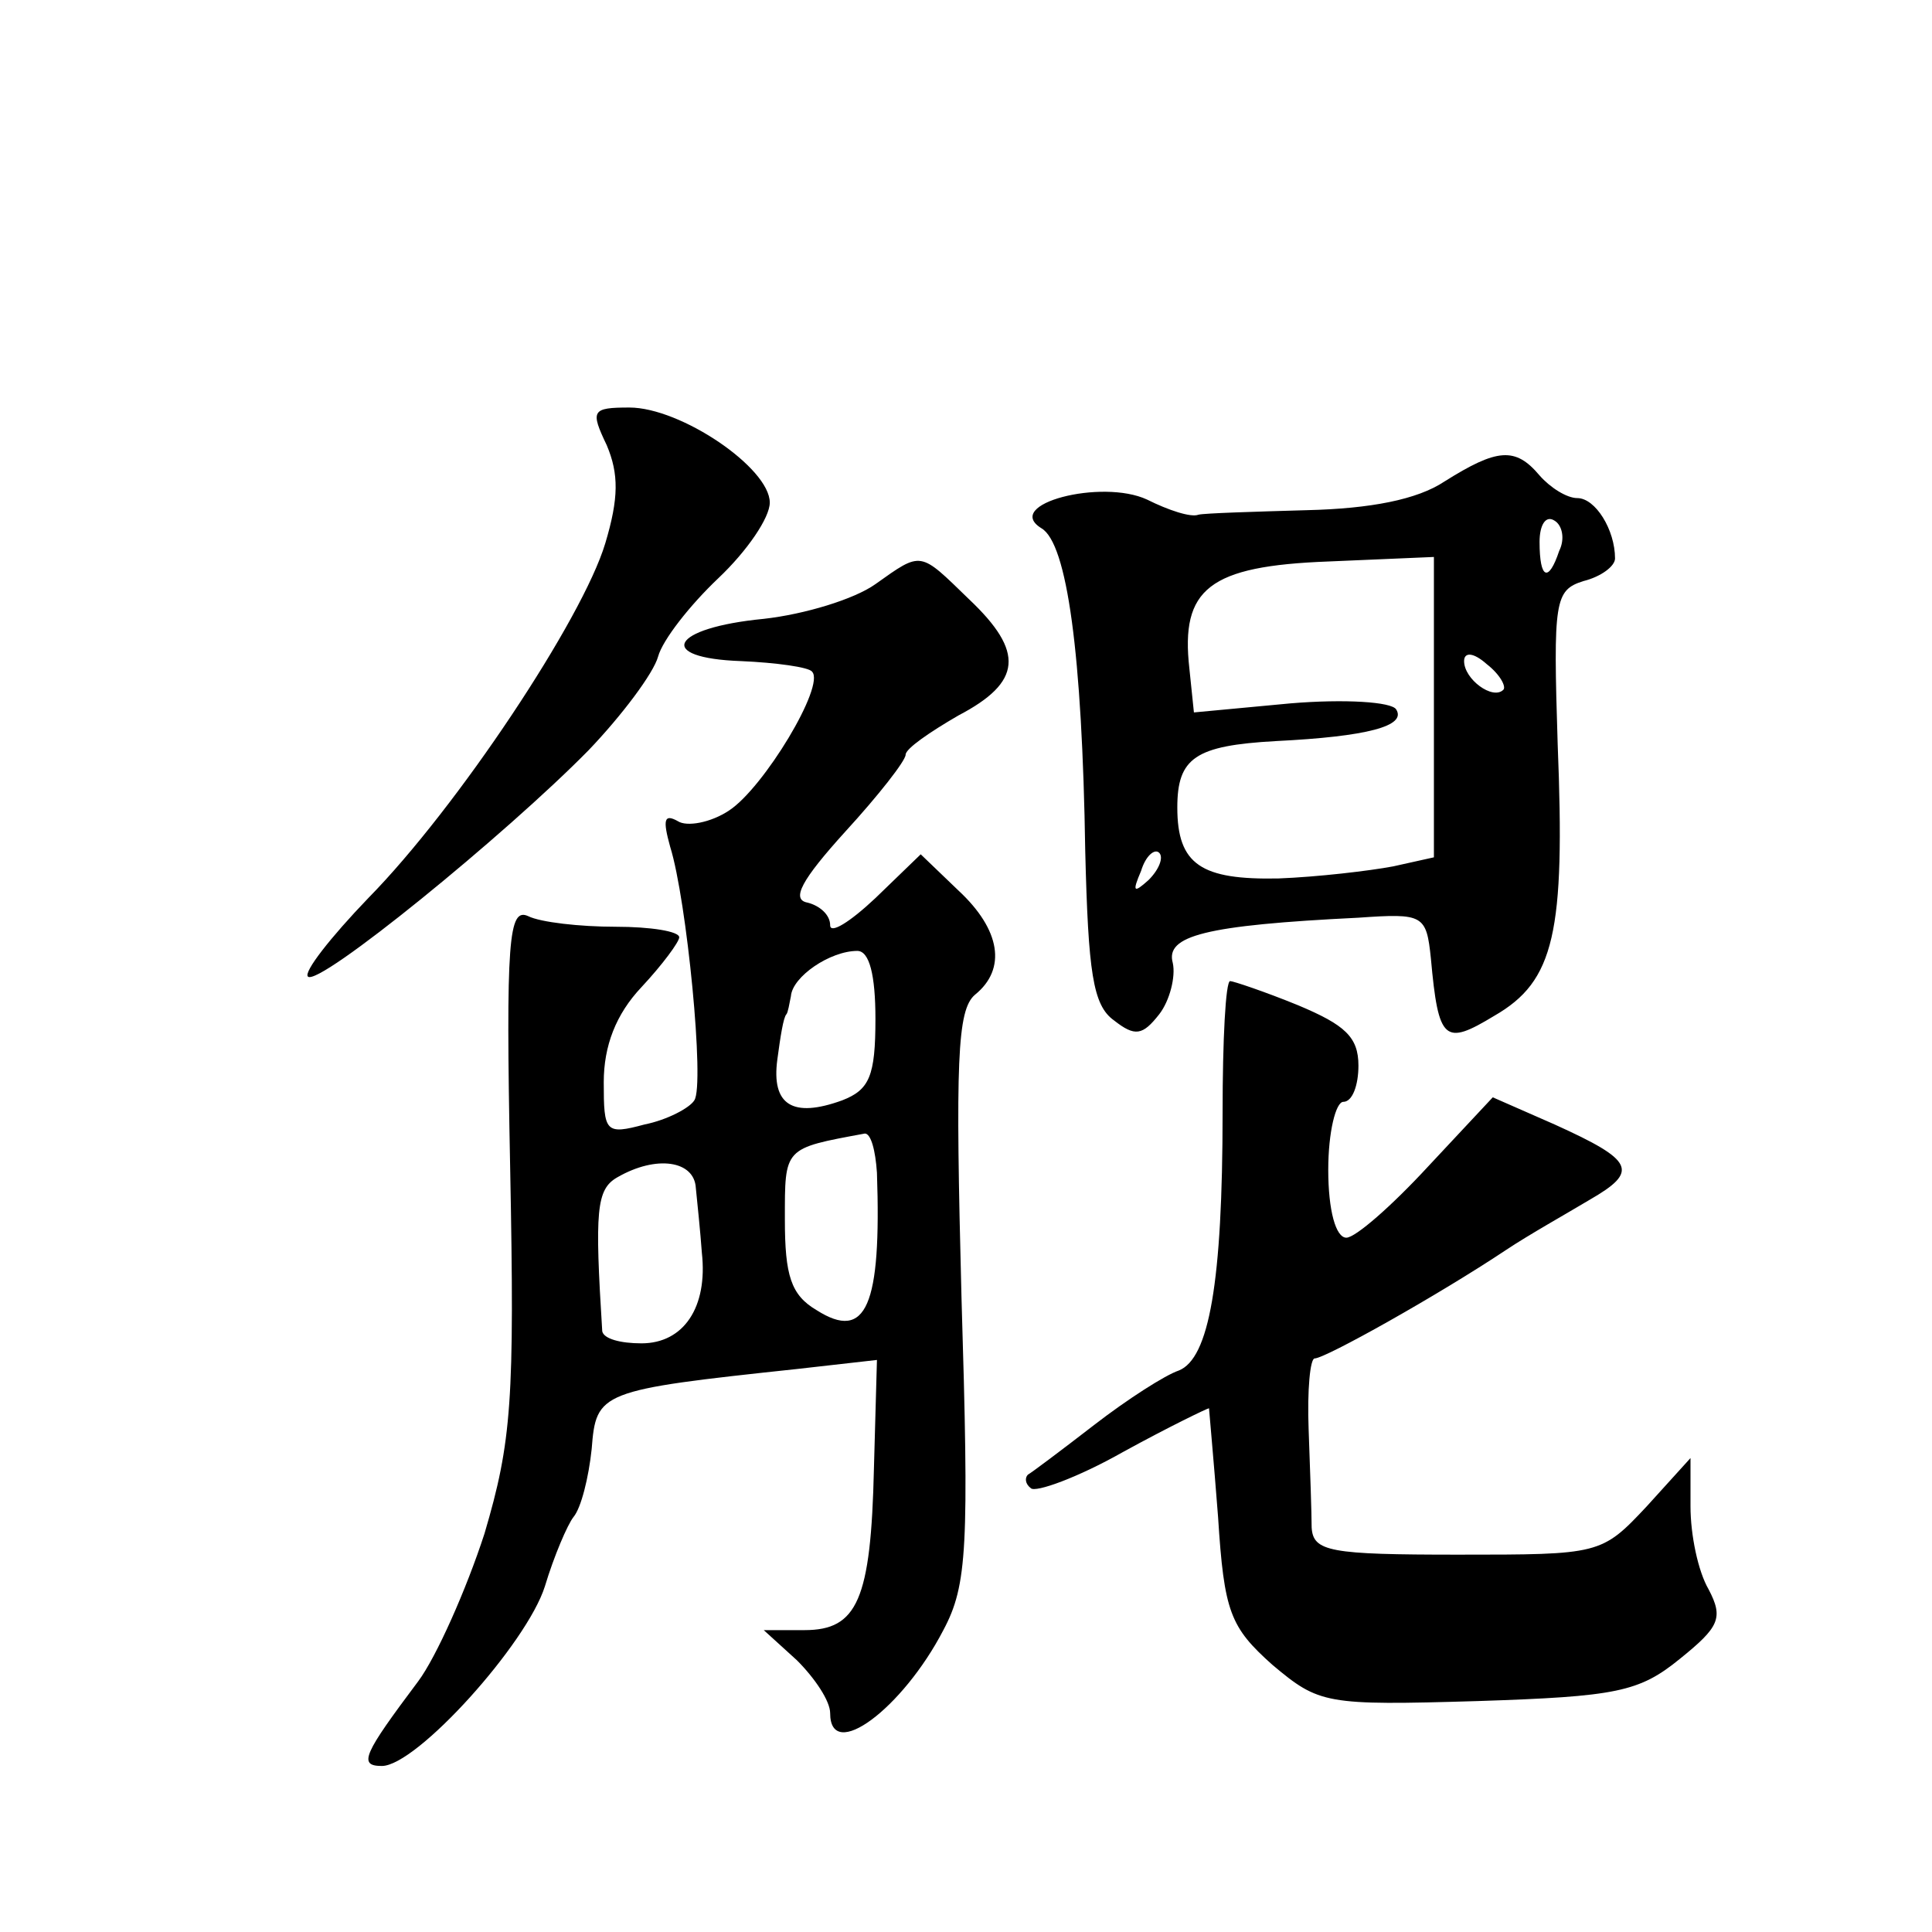 <?xml version="1.0" standalone="no"?>
<!DOCTYPE svg PUBLIC "-//W3C//DTD SVG 20010904//EN"
 "http://www.w3.org/TR/2001/REC-SVG-20010904/DTD/svg10.dtd">
<svg version="1.0" xmlns="http://www.w3.org/2000/svg"
 width="128pt" height="128pt" viewBox="0 0 128 128"
 preserveAspectRatio="xMidYMid meet">
<g transform="translate(0,128) scale(0.1,-0.1)"
fill="#0" stroke="none">
<path d="M402 985 c8 -19 8 -35 -1 -65 -15 -50 -98 -175 -157 -235 -25 -26 -43
-49 -40 -52 7 -7 131 94 186 150 22 23 43 51 46 62 3 11 21 34 40 52 19 18 34 40
34 50 0 23 -59 63 -93 63 -25 0 -26 -2 -15 -25z M957 961 c-18 -12 -49 -18 -91
-19 -35 -1 -68 -2 -72 -3 -5 -2 -20 3 -34 10 -30 14 -96 -3 -70 -19 17 -10 27 -83
29 -214 2 -80 5 -102 19 -112 14 -11 19 -10 30 4 7 9 11 25 9 34 -5 18 21 25 123
30 43 3 45 2 48 -27 5 -55 9 -58 42 -38 40 23 47 55 42 180 -3 95 -2 102 17 108
12 3 21 10 21 15 0 19 -13 40 -25 40 -7 0 -18 7 -25 15 -16 19 -28 18 -63 -4z m76
-46 c-7 -21 -13 -19 -13 6 0 11 4 18 10 14 5 -3 7 -12 3 -20z m-83 -104 l0 -99
-27 -6 c-16 -3 -50 -7 -76 -8 -51 -1 -67 9 -67 47 0 33 12 41 65 44 61 3 87 10
80 21 -3 5 -34 7 -70 4 l-64 -6 -3 29 c-6 53 13 68 92 71 l70 3 0 -100z m46 12
c-7 -7 -26 7 -26 19 0 6 6 6 15 -2 9 -7 13 -15 11 -17z m-235 -126 c-10 -9 -11
-8 -5 6 3 10 9 15 12 12 3 -3 0 -11 -7 -18z M580 893 c-14 -10 -47 -20 -74 -23
-62 -6 -72 -26 -15 -28 23 -1 45 -4 47 -7 9 -9 -32 -77 -55 -92 -12 -8 -28 -11
-34 -7 -9 5 -10 1 -5 -17 11 -35 23 -158 16 -168 -3 -5 -18 -13 -33 -16 -26 -7
-27 -5 -27 28 0 24 8 45 25 63 14 15 25 30 25 33 0 4 -19 7 -42 7 -24 0 -50 3 -58
7 -13 6 -15 -15 -12 -167 3 -154 1 -181 -17 -242 -12 -37 -32 -82 -44 -98 -36 -48
-40 -56 -24 -56 23 0 96 81 108 119 6 20 15 41 19 46 5 6 10 26 12 45 3 38 5 39
136 53 l53 6 -2 -72 c-2 -87 -11 -107 -46 -107 l-27 0 22 -20 c12 -12 22 -27 22
-35 0 -33 48 3 75 55 16 30 17 55 12 221 -4 155 -3 190 9 200 21 17 17 43 -11 69
l-25 24 -30 -29 c-17 -16 -30 -24 -30 -18 0 7 -7 13 -15 15 -11 2 -4 15 25 47 22
24 40 47 40 51 0 4 16 15 35 26 42 22 44 42 7 77 -33 32 -31 32 -62 10z m0 -288
c0 -38 -4 -47 -22 -54 -33 -12 -47 -3 -43 27 2 15 4 28 6 30 1 1 2 7 3 12 1 13
26 30 44 30 8 0 12 -16 12 -45z m1 -102 c3 -88 -7 -112 -40 -91 -17 10 -21 23 -21
60 0 48 -1 47 53 57 4 0 7 -11 8 -26z m-120 -10 c1 -10 3 -29 4 -43 4 -36 -12 -60
-40 -60 -14 0 -25 3 -26 8 -5 80 -4 94 10 102 26 15 51 11 52 -7z M810 543 c0 -113
-9 -163 -29 -171 -9 -3 -34 -19 -56 -36 -22 -17 -42 -32 -44 -33 -2 -2 -2 -6 2
-9 3 -3 31 7 61 24 31 17 56 29 57 29 0 -1 3 -33 6 -72 4 -63 8 -73 36 -98 31 -26
35 -27 136 -24 92 3 107 6 134 28 26 21 29 27 19 46 -7 12 -12 36 -12 55 l0 32
-29 -32 c-30 -32 -31 -32 -125 -32 -85 0 -96 2 -97 18 0 9 -1 38 -2 65 -1 26 1
47 4 47 7 0 82 42 127 72 15 10 40 24 55 33 33 19 30 26 -23 50 l-41 18 -43 -46
c-24 -26 -48 -47 -54 -47 -7 0 -12 18 -12 45 0 25 5 45 10 45 6 0 10 11 10 24 0
19 -9 27 -40 40 -22 9 -43 16 -45 16 -3 0 -5 -39 -5 -87z"/>
</g>
</svg>
